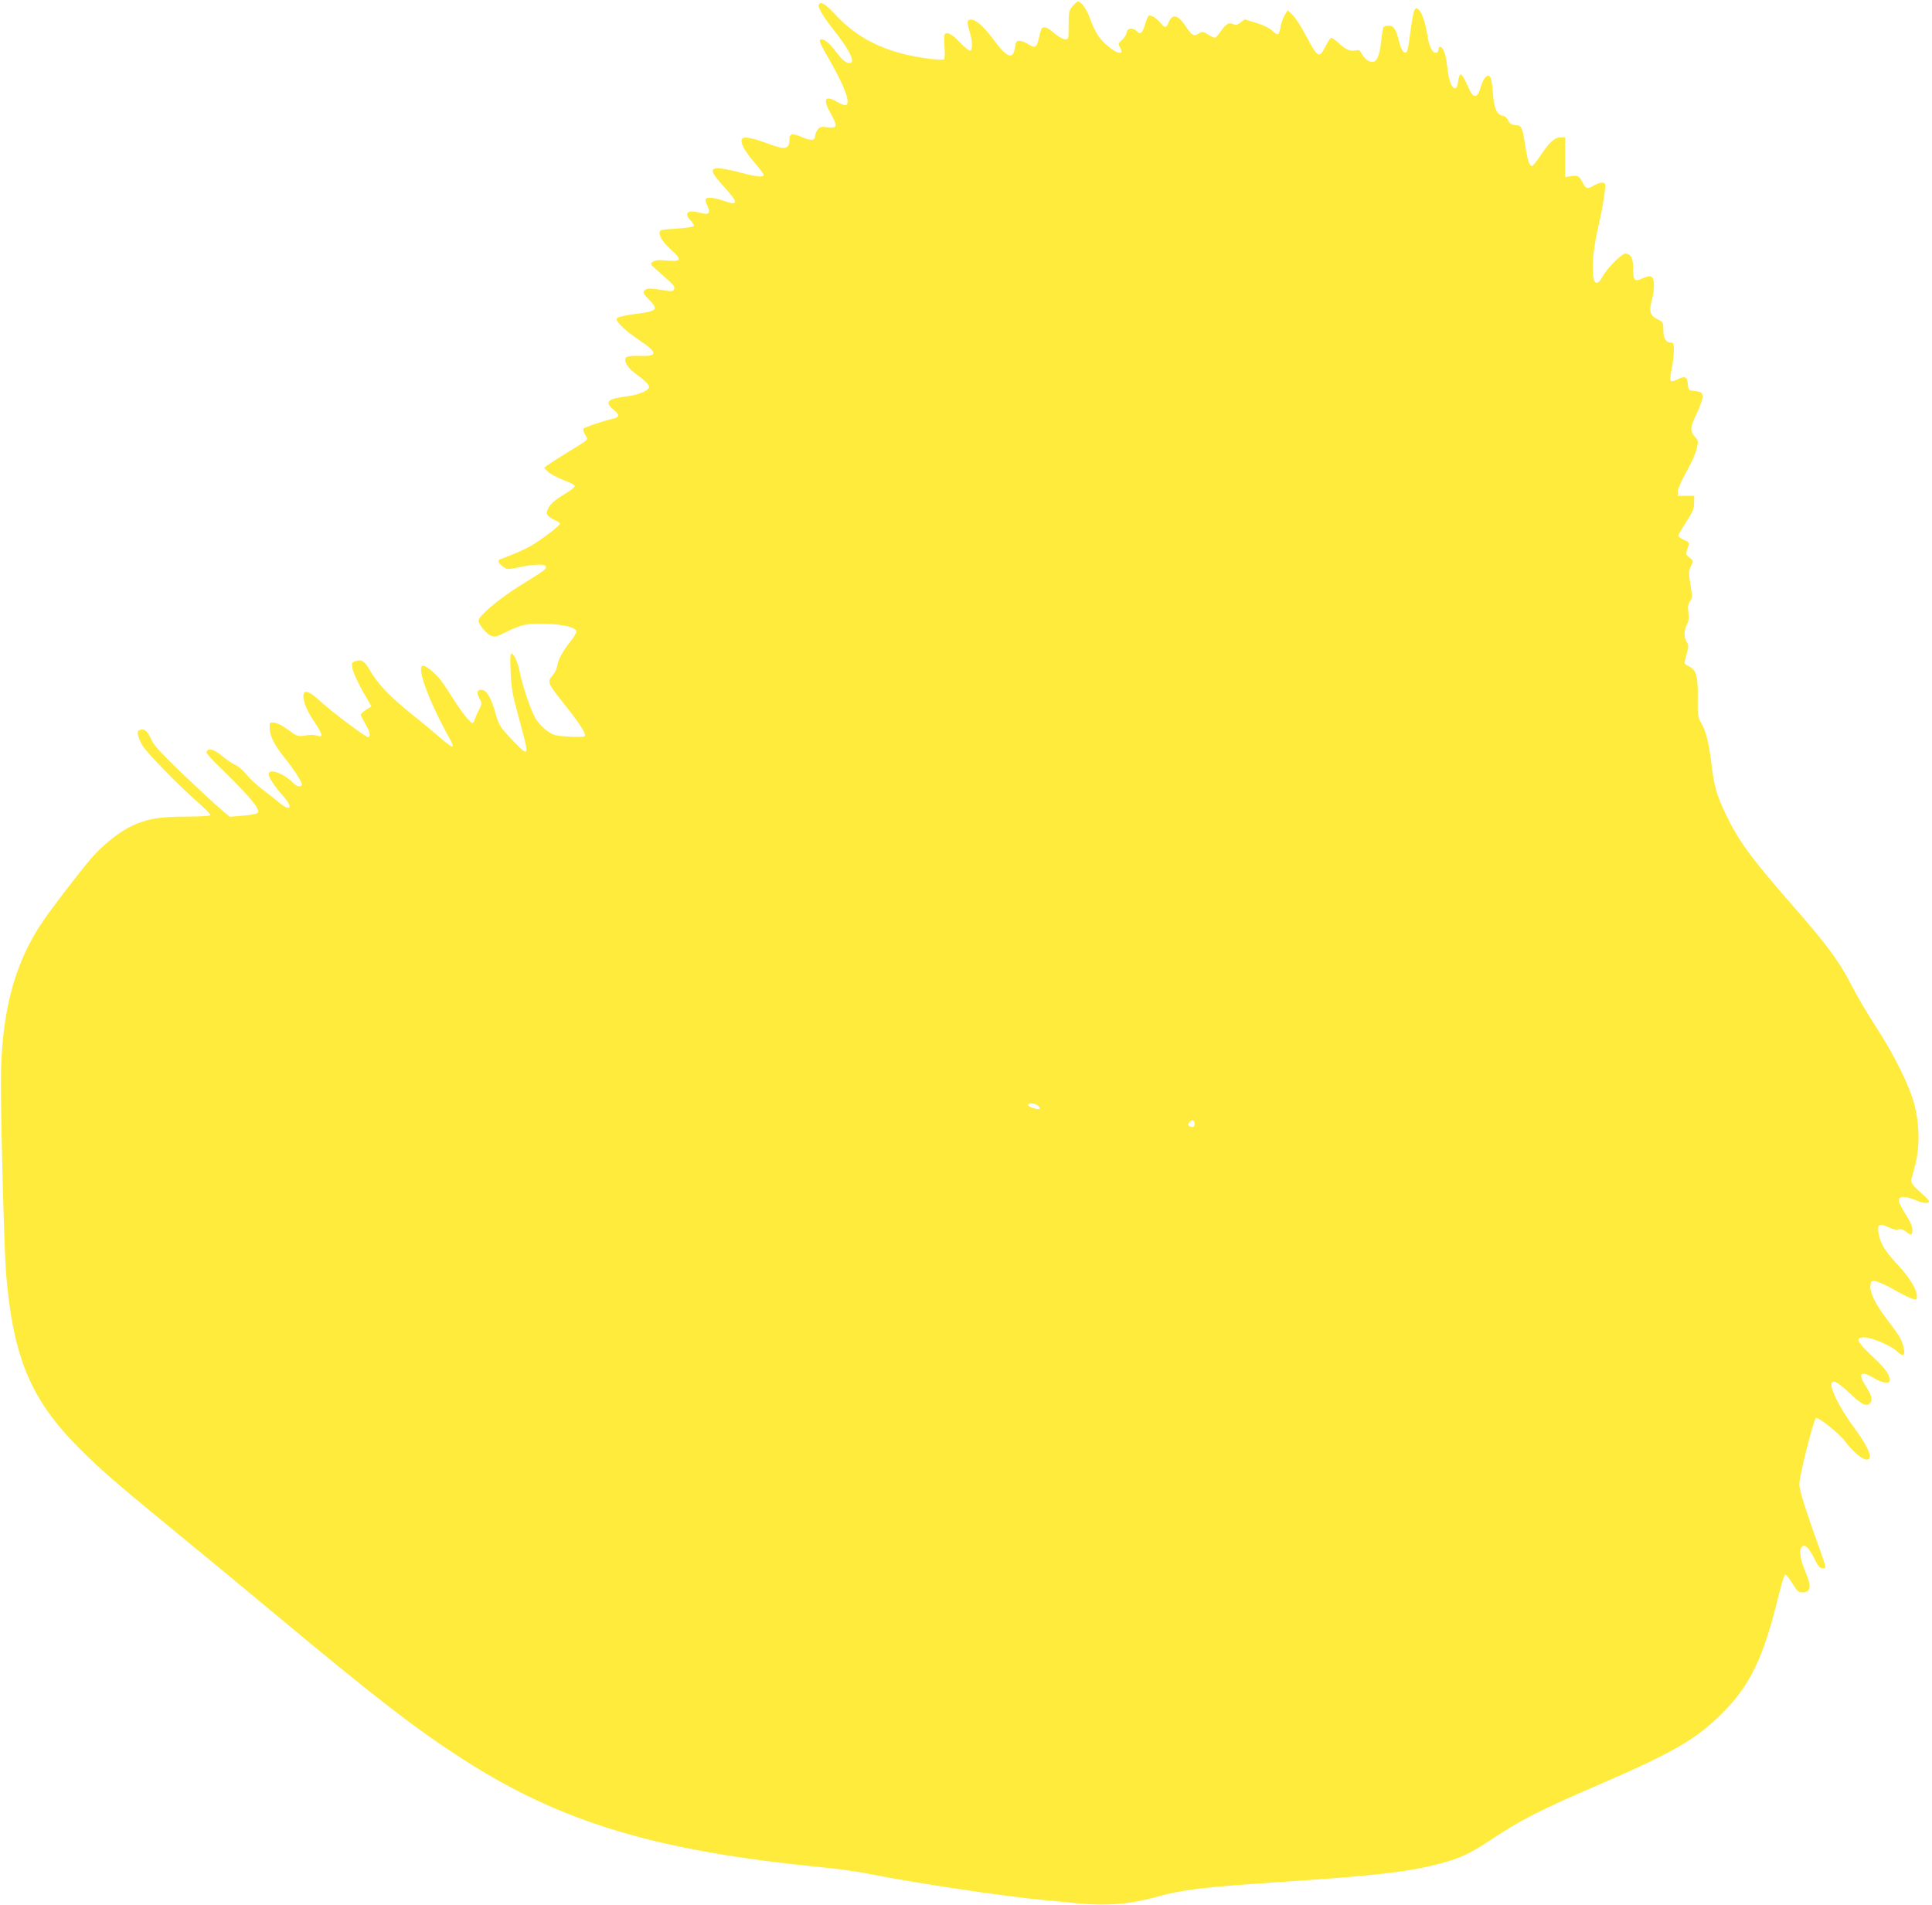 <?xml version="1.0" standalone="no"?>
<!DOCTYPE svg PUBLIC "-//W3C//DTD SVG 20010904//EN"
 "http://www.w3.org/TR/2001/REC-SVG-20010904/DTD/svg10.dtd">
<svg version="1.0" xmlns="http://www.w3.org/2000/svg"
 width="1280pt" height="1262pt" viewBox="0 0 1280 1262"
 preserveAspectRatio="xMidYMid meet">
<g transform="translate(0,1262) scale(0.1,-0.1)"
fill="#ffeb3b" stroke="none">
<path d="M7106 12579 c-24 -28 -26 -38 -26 -125 0 -93 0 -94 -24 -94 -14 0
-44 17 -71 40 -55 48 -82 51 -91 13 -26 -115 -29 -118 -86 -83 -18 11 -43 20
-55 20 -18 0 -23 -7 -29 -46 -12 -82 -52 -67 -138 49 -66 89 -119 137 -151
137 -30 0 -31 -14 -10 -84 18 -58 19 -112 4 -121 -5 -4 -37 20 -69 54 -56 59
-93 76 -103 49 -2 -7 -2 -45 1 -84 3 -43 1 -74 -5 -77 -15 -10 -164 10 -262
34 -188 47 -334 130 -454 260 -70 74 -98 92 -112 69 -10 -15 29 -81 104 -176
83 -104 130 -189 113 -206 -19 -19 -57 6 -101 66 -42 56 -76 86 -98 86 -23 0
-14 -24 54 -140 97 -168 140 -284 108 -296 -7 -3 -34 6 -59 21 -82 48 -97 19
-40 -82 45 -81 41 -94 -24 -86 -44 5 -51 3 -66 -18 -9 -13 -16 -32 -16 -42 0
-28 -26 -31 -80 -8 -75 32 -90 29 -90 -19 0 -57 -31 -63 -130 -26 -105 40
-167 53 -181 39 -20 -20 8 -76 76 -156 36 -41 65 -80 65 -86 0 -17 -45 -13
-144 13 -167 44 -213 42 -187 -8 8 -14 42 -56 77 -94 88 -97 85 -117 -13 -82
-61 21 -108 26 -118 11 -3 -5 2 -26 12 -45 22 -48 10 -62 -43 -47 -86 24 -118
2 -69 -49 15 -16 25 -33 21 -38 -3 -5 -55 -13 -116 -17 -104 -6 -110 -8 -110
-28 0 -30 26 -66 84 -119 66 -59 58 -73 -38 -64 -55 5 -76 3 -91 -8 -19 -14
-18 -16 24 -53 119 -104 124 -110 117 -128 -5 -15 -13 -16 -49 -11 -111 18
-132 18 -147 2 -12 -15 -8 -22 28 -59 67 -68 58 -79 -90 -97 -54 -7 -105 -18
-114 -24 -15 -11 -13 -16 17 -50 18 -21 73 -65 122 -98 128 -86 128 -110 0
-106 -44 2 -77 -2 -84 -9 -19 -19 4 -65 52 -101 73 -54 99 -79 99 -96 0 -22
-69 -52 -140 -61 -138 -17 -158 -36 -93 -91 41 -34 38 -49 -10 -59 -61 -14
-186 -56 -192 -65 -3 -6 2 -24 12 -41 21 -36 33 -24 -119 -117 -57 -35 -114
-72 -128 -82 l-25 -19 25 -26 c14 -14 59 -38 100 -54 41 -15 76 -33 78 -39 2
-6 -16 -23 -40 -38 -91 -56 -116 -76 -134 -109 -15 -29 -16 -36 -3 -51 8 -9
29 -23 47 -31 17 -7 32 -17 32 -22 0 -13 -116 -102 -185 -143 -52 -30 -133
-65 -208 -92 -24 -8 -18 -24 16 -50 27 -20 29 -20 111 -3 141 29 210 18 155
-24 -13 -11 -87 -58 -163 -105 -133 -83 -266 -196 -266 -226 0 -23 52 -86 81
-99 27 -11 37 -9 102 24 103 51 150 60 275 54 113 -5 185 -24 190 -49 2 -8
-13 -35 -32 -59 -56 -70 -87 -125 -93 -166 -3 -21 -16 -49 -28 -63 -42 -47
-40 -52 71 -192 111 -139 153 -206 136 -217 -6 -3 -53 -4 -106 -1 -85 5 -100
9 -138 36 -24 16 -58 51 -76 78 -31 47 -89 214 -111 324 -13 61 -37 112 -53
112 -7 0 -9 -36 -5 -122 4 -104 12 -148 50 -288 58 -209 63 -240 46 -240 -8 0
-50 39 -93 86 -77 83 -81 90 -107 181 -28 97 -57 143 -90 143 -28 0 -33 -19
-13 -56 18 -34 18 -35 -3 -77 -12 -23 -24 -52 -28 -64 -3 -13 -10 -23 -15 -23
-15 0 -75 76 -138 177 -34 54 -72 109 -85 123 -36 40 -87 80 -103 80 -50 0 33
-228 177 -487 13 -23 21 -45 17 -49 -4 -3 -38 20 -75 53 -37 32 -125 106 -196
162 -146 118 -224 200 -275 288 -37 65 -58 78 -99 62 -23 -8 -24 -13 -18 -47
6 -34 48 -120 104 -214 l22 -37 -35 -23 c-20 -13 -36 -27 -36 -33 0 -5 14 -32
30 -60 30 -51 37 -80 21 -89 -10 -7 -239 165 -321 240 -58 54 -94 72 -105 54
-17 -28 8 -103 61 -182 62 -93 68 -114 27 -103 -30 9 -39 9 -93 0 -25 -4 -43
0 -61 12 -15 10 -44 31 -66 46 -22 15 -53 29 -69 30 -28 2 -29 0 -27 -40 2
-53 32 -111 99 -194 63 -79 114 -158 114 -176 0 -20 -35 -15 -55 7 -58 64
-165 104 -165 61 0 -22 38 -80 96 -145 70 -78 49 -107 -29 -41 -23 19 -73 59
-112 88 -38 29 -84 72 -103 97 -19 24 -50 51 -70 61 -21 9 -57 33 -82 54 -58
48 -89 60 -108 41 -12 -12 4 -31 123 -147 161 -157 233 -246 213 -264 -7 -7
-52 -16 -99 -19 l-87 -7 -58 49 c-33 27 -144 131 -249 230 -146 140 -194 193
-211 229 -25 58 -46 77 -74 68 -18 -6 -20 -12 -15 -38 4 -18 17 -48 30 -68 34
-53 240 -264 356 -365 54 -47 96 -90 93 -95 -3 -5 -75 -9 -160 -9 -175 0 -262
-15 -361 -62 -82 -38 -193 -127 -269 -215 -78 -91 -267 -337 -327 -427 -189
-283 -273 -616 -271 -1081 1 -314 23 -1105 34 -1240 47 -563 164 -841 495
-1170 133 -133 237 -223 655 -566 157 -128 445 -366 640 -529 667 -555 927
-756 1240 -957 649 -417 1278 -606 2368 -713 109 -11 251 -30 317 -44 296 -60
889 -149 1170 -175 61 -6 164 -15 230 -22 178 -17 343 -3 512 45 165 47 304
63 793 96 649 43 854 66 1066 120 142 36 210 67 345 157 197 132 331 201 719
368 495 214 648 302 820 475 186 185 273 366 375 784 17 72 36 131 42 133 6 2
27 -23 48 -57 30 -50 41 -60 64 -60 59 0 65 38 20 143 -33 77 -41 139 -21 159
20 20 44 -2 81 -75 26 -53 38 -67 56 -67 22 0 23 1 10 43 -7 23 -40 116 -73
207 -32 91 -67 197 -77 236 -19 71 -19 72 4 175 31 144 82 328 92 334 15 10
153 -101 193 -154 51 -68 114 -121 143 -121 46 0 16 78 -81 209 -102 137 -171
280 -148 303 14 14 45 -5 122 -77 72 -68 103 -84 125 -65 24 20 18 52 -20 110
-59 92 -41 114 50 60 54 -32 105 -40 105 -16 0 40 -28 79 -117 162 -104 98
-114 124 -51 124 50 -1 177 -55 215 -92 43 -42 60 -29 43 32 -14 51 -24 68
-109 180 -76 101 -114 177 -109 222 3 30 6 33 33 30 17 -2 73 -27 125 -57 52
-30 107 -57 123 -60 24 -6 27 -4 27 16 0 47 -48 125 -130 213 -82 88 -113 139
-124 206 -10 59 4 68 62 41 31 -15 57 -21 71 -16 14 4 30 0 47 -14 36 -29 44
-26 44 12 0 23 -15 56 -45 103 -55 86 -59 114 -12 114 17 0 52 -9 76 -20 47
-22 91 -26 91 -9 0 6 -17 25 -37 42 -67 58 -85 81 -80 102 3 11 14 56 26 99
30 114 29 262 -4 392 -32 127 -131 328 -261 529 -54 83 -120 195 -148 250 -89
175 -169 283 -416 565 -256 292 -343 411 -427 587 -62 131 -77 184 -97 353
-16 130 -35 200 -70 259 -17 30 -20 50 -18 158 2 142 -9 183 -57 208 -36 18
-35 14 -16 85 13 48 13 57 0 77 -20 29 -19 76 1 115 12 23 14 44 10 79 -5 37
-3 55 11 75 15 23 15 34 5 95 -15 90 -15 108 3 143 15 29 15 31 -11 51 -25 20
-26 24 -16 55 17 46 16 48 -23 64 -19 8 -35 21 -35 27 0 7 23 48 52 92 43 66
52 87 52 126 l1 46 -55 0 -55 0 1 31 c1 18 26 74 57 129 31 54 62 122 68 152
11 49 11 55 -9 76 -37 40 -36 65 8 155 22 46 40 97 40 113 0 29 -8 34 -70 41
-22 3 -25 9 -28 46 -4 48 -20 54 -74 26 -17 -9 -34 -12 -39 -7 -5 5 -3 39 6
78 8 39 15 94 15 123 0 45 -3 52 -19 52 -34 0 -51 28 -51 84 0 50 -2 53 -35
69 -53 25 -62 53 -41 130 10 35 16 83 14 108 -4 53 -21 60 -80 33 -50 -22 -58
-13 -58 72 0 63 -17 94 -52 94 -23 0 -120 -96 -148 -148 -74 -138 -93 57 -31
326 31 133 52 271 44 285 -8 13 -41 7 -77 -14 -40 -23 -50 -20 -72 24 -22 42
-29 46 -75 40 l-39 -6 0 132 0 131 -29 0 c-40 0 -74 -30 -132 -116 -27 -41
-54 -74 -59 -74 -18 0 -30 40 -46 142 -16 107 -25 128 -54 128 -31 0 -51 12
-60 36 -5 12 -19 24 -31 26 -42 6 -61 48 -68 152 -4 53 -12 101 -18 107 -20
20 -43 -4 -62 -65 -14 -46 -23 -61 -37 -61 -19 0 -27 13 -65 98 -12 26 -27 46
-33 44 -6 -2 -13 -23 -16 -48 -3 -30 -10 -44 -20 -44 -23 0 -42 51 -52 144 -9
82 -27 131 -48 131 -6 0 -10 -9 -10 -20 0 -13 -7 -20 -19 -20 -22 0 -45 50
-55 120 -12 78 -35 146 -55 164 -19 17 -20 17 -31 -4 -6 -12 -18 -76 -26 -143
-8 -66 -18 -125 -24 -131 -16 -16 -38 12 -50 67 -20 82 -36 107 -70 107 -16 0
-32 -5 -35 -10 -3 -6 -10 -49 -15 -96 -9 -88 -28 -134 -56 -134 -27 0 -53 20
-70 51 -14 27 -20 30 -46 25 -35 -7 -59 4 -111 50 -20 19 -41 34 -47 34 -5 0
-23 -27 -40 -60 -40 -79 -49 -73 -125 69 -32 61 -73 125 -91 142 l-33 32 -20
-34 c-11 -18 -23 -53 -27 -76 -3 -24 -11 -46 -16 -49 -5 -4 -24 7 -41 24 -21
19 -59 37 -106 51 l-74 23 -29 -22 c-22 -16 -32 -18 -47 -10 -28 14 -48 3 -82
-46 -16 -24 -35 -44 -41 -44 -6 0 -26 10 -45 22 -33 20 -37 20 -63 5 -33 -20
-43 -13 -88 54 -47 70 -85 79 -108 24 -17 -42 -25 -43 -56 -6 -28 33 -64 55
-78 46 -5 -3 -16 -30 -25 -60 -16 -56 -32 -68 -55 -40 -7 8 -23 15 -36 15 -18
0 -25 -7 -30 -27 -3 -16 -18 -38 -33 -50 -23 -20 -24 -25 -13 -43 35 -57 -11
-53 -82 8 -56 47 -84 93 -121 197 -18 48 -54 95 -74 95 -5 0 -21 -14 -35 -31z
m-230 -7283 c10 -8 16 -17 13 -21 -10 -9 -72 9 -77 23 -5 17 40 15 64 -2z
m1039 -121 c0 -22 -14 -28 -34 -16 -12 8 -13 12 -1 26 16 20 35 14 35 -10z"/>
</g>
</svg>
